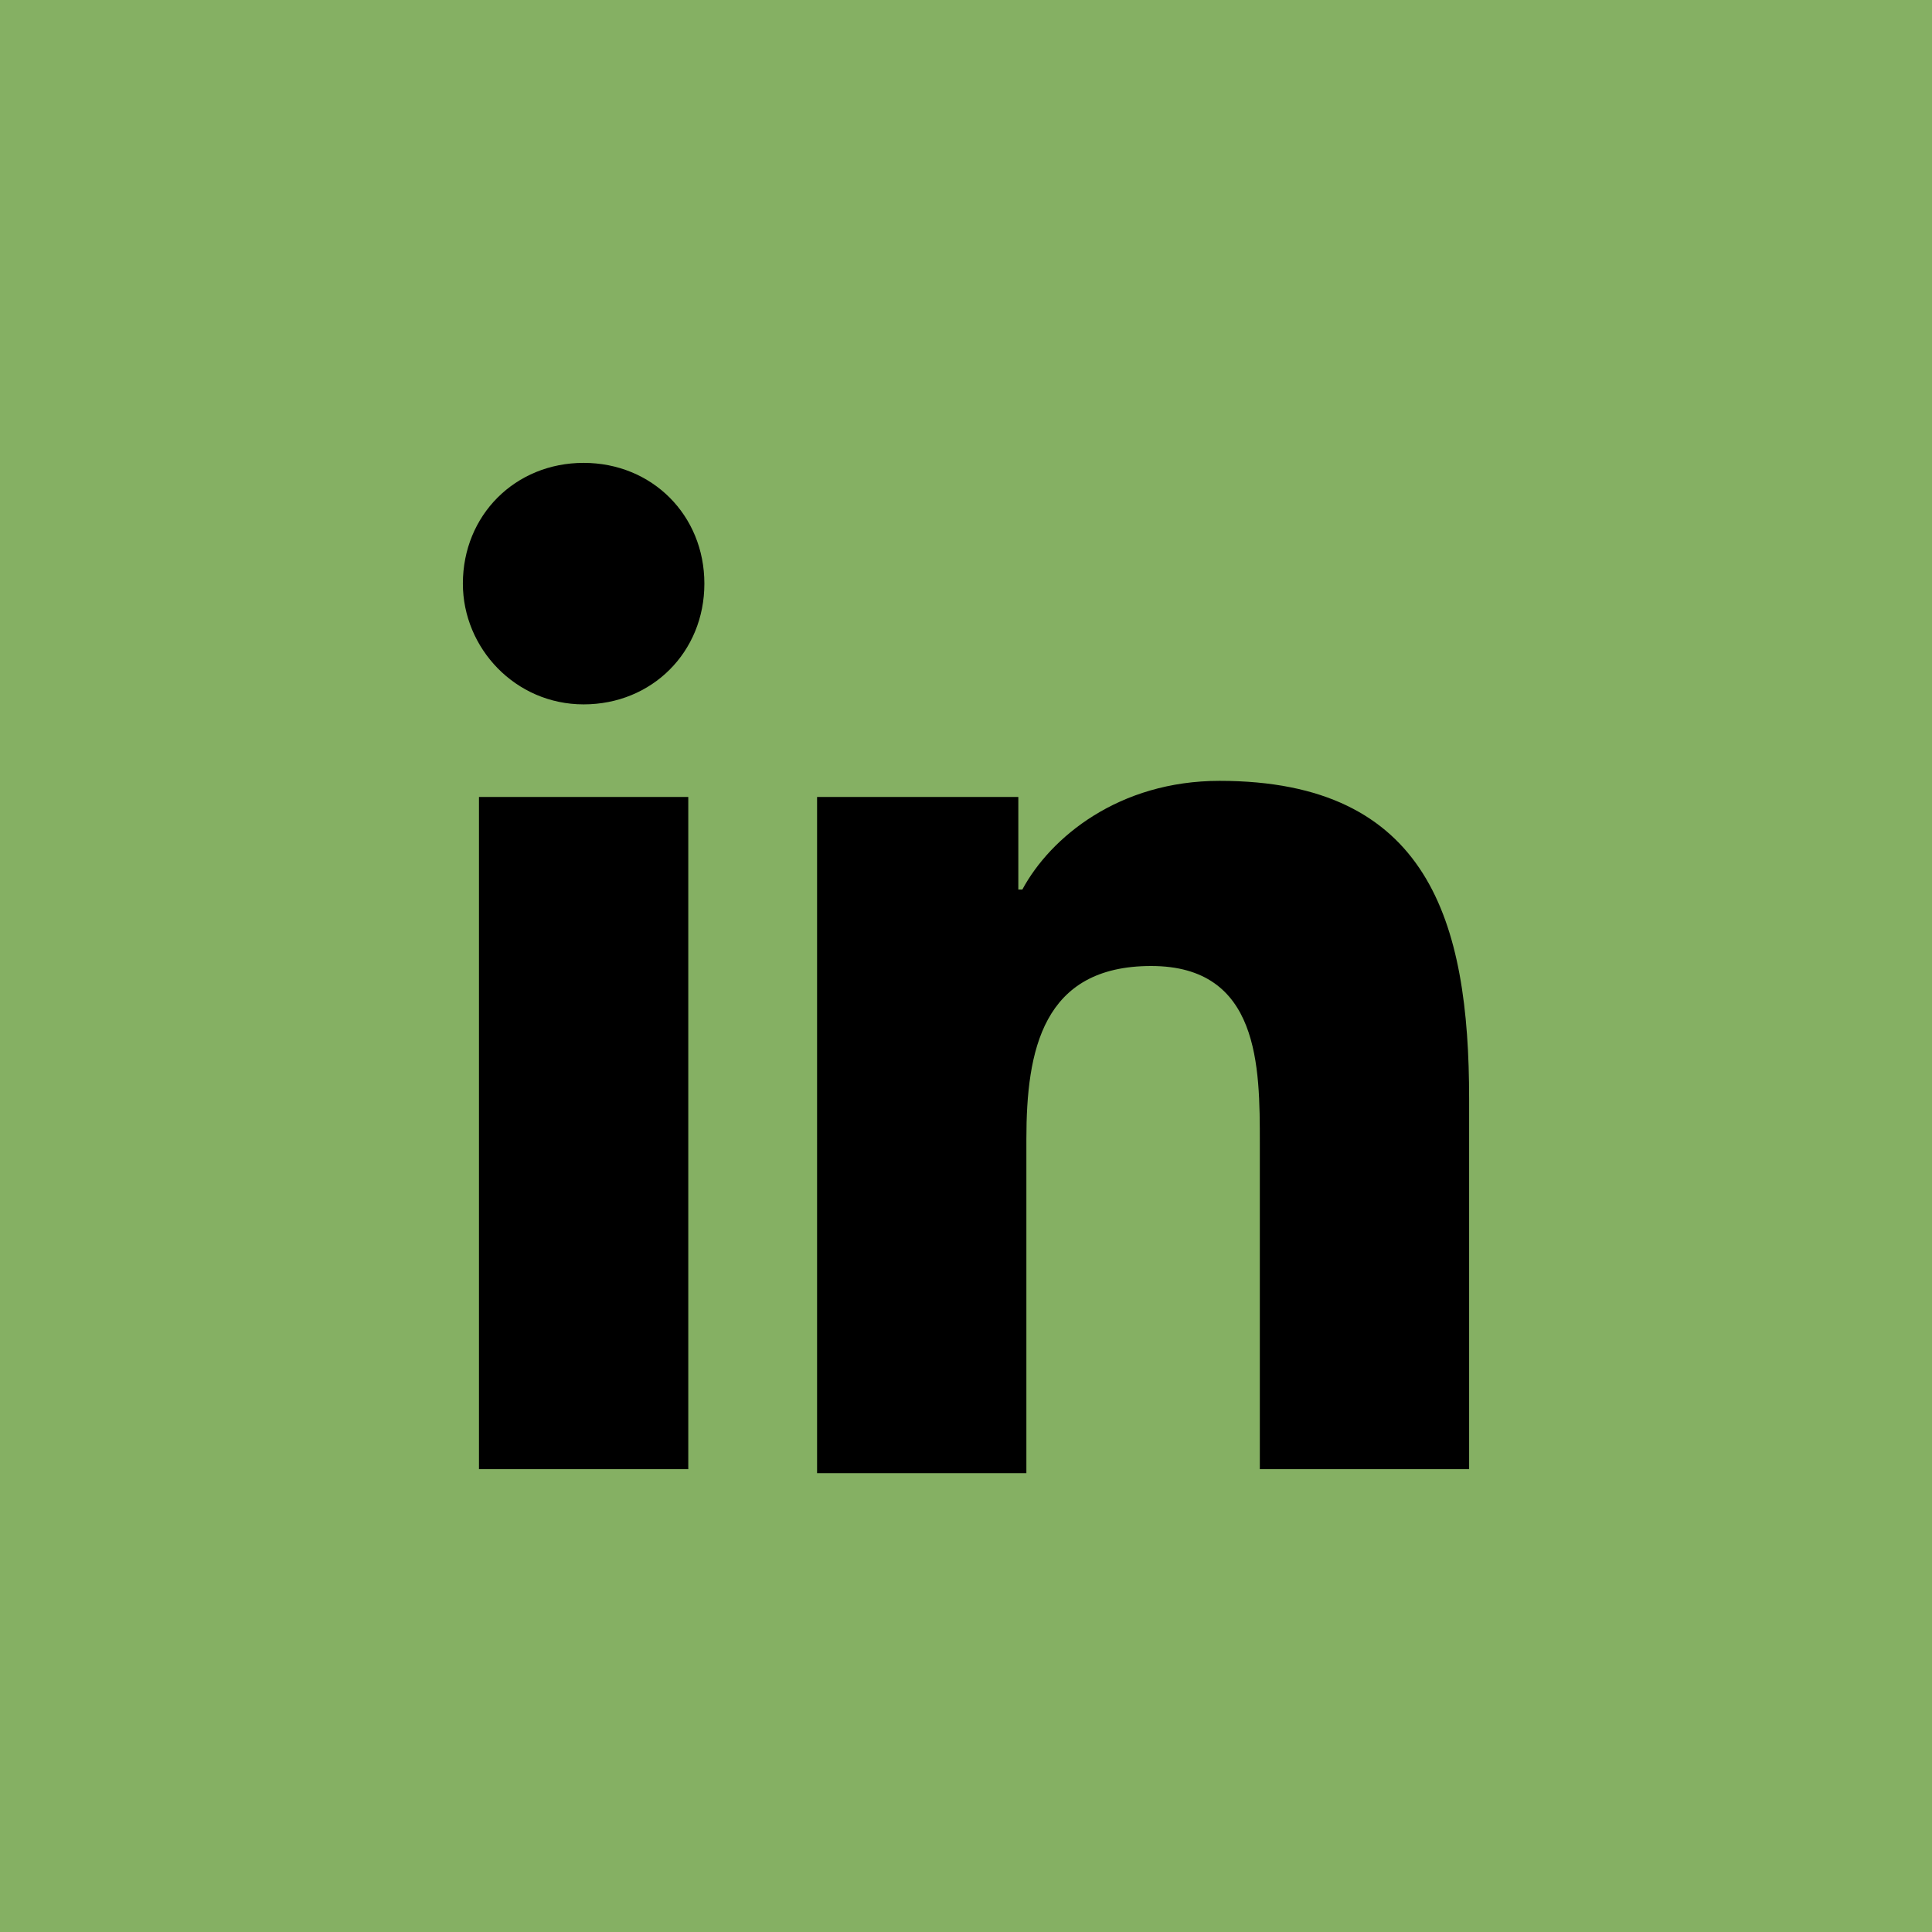 <?xml version="1.0" encoding="utf-8"?>
<!-- Generator: Adobe Illustrator 24.1.0, SVG Export Plug-In . SVG Version: 6.00 Build 0)  -->
<svg version="1.1" id="Layer_1" xmlns="http://www.w3.org/2000/svg" xmlns:xlink="http://www.w3.org/1999/xlink" x="0px" y="0px"
	 viewBox="0 0 48 48" style="enable-background:new 0 0 48 48;" xml:space="preserve">
<style type="text/css">
	.st0{fill-rule:evenodd;clip-rule:evenodd;fill:#85B063;}
</style>
<rect class="st0" width="48" height="48"/>
<desc>Created with Sketch.</desc>
<g id="Symbols">
	<g id="Icons_x2F_linkedin">
		<g id="Shape">
			<path d="M17.1,36.5h-5.2V19.8h5.2V36.5z M14.5,17.5c-1.7,0-3-1.4-3-3c0-1.7,1.3-3,3-3c1.7,0,3,1.3,3,3
				C17.5,16.2,16.2,17.5,14.5,17.5z M36.5,36.5h-5.2v-8.1c0-1.9,0-4.4-2.7-4.4c-2.7,0-3.1,2.1-3.1,4.3v8.3h-5.2V19.8h5v2.3h0.1
				c0.7-1.3,2.4-2.7,4.9-2.7c5.2,0,6.2,3.5,6.2,7.9L36.5,36.5L36.5,36.5z"/>
		</g>
	</g>
</g>
</svg>
